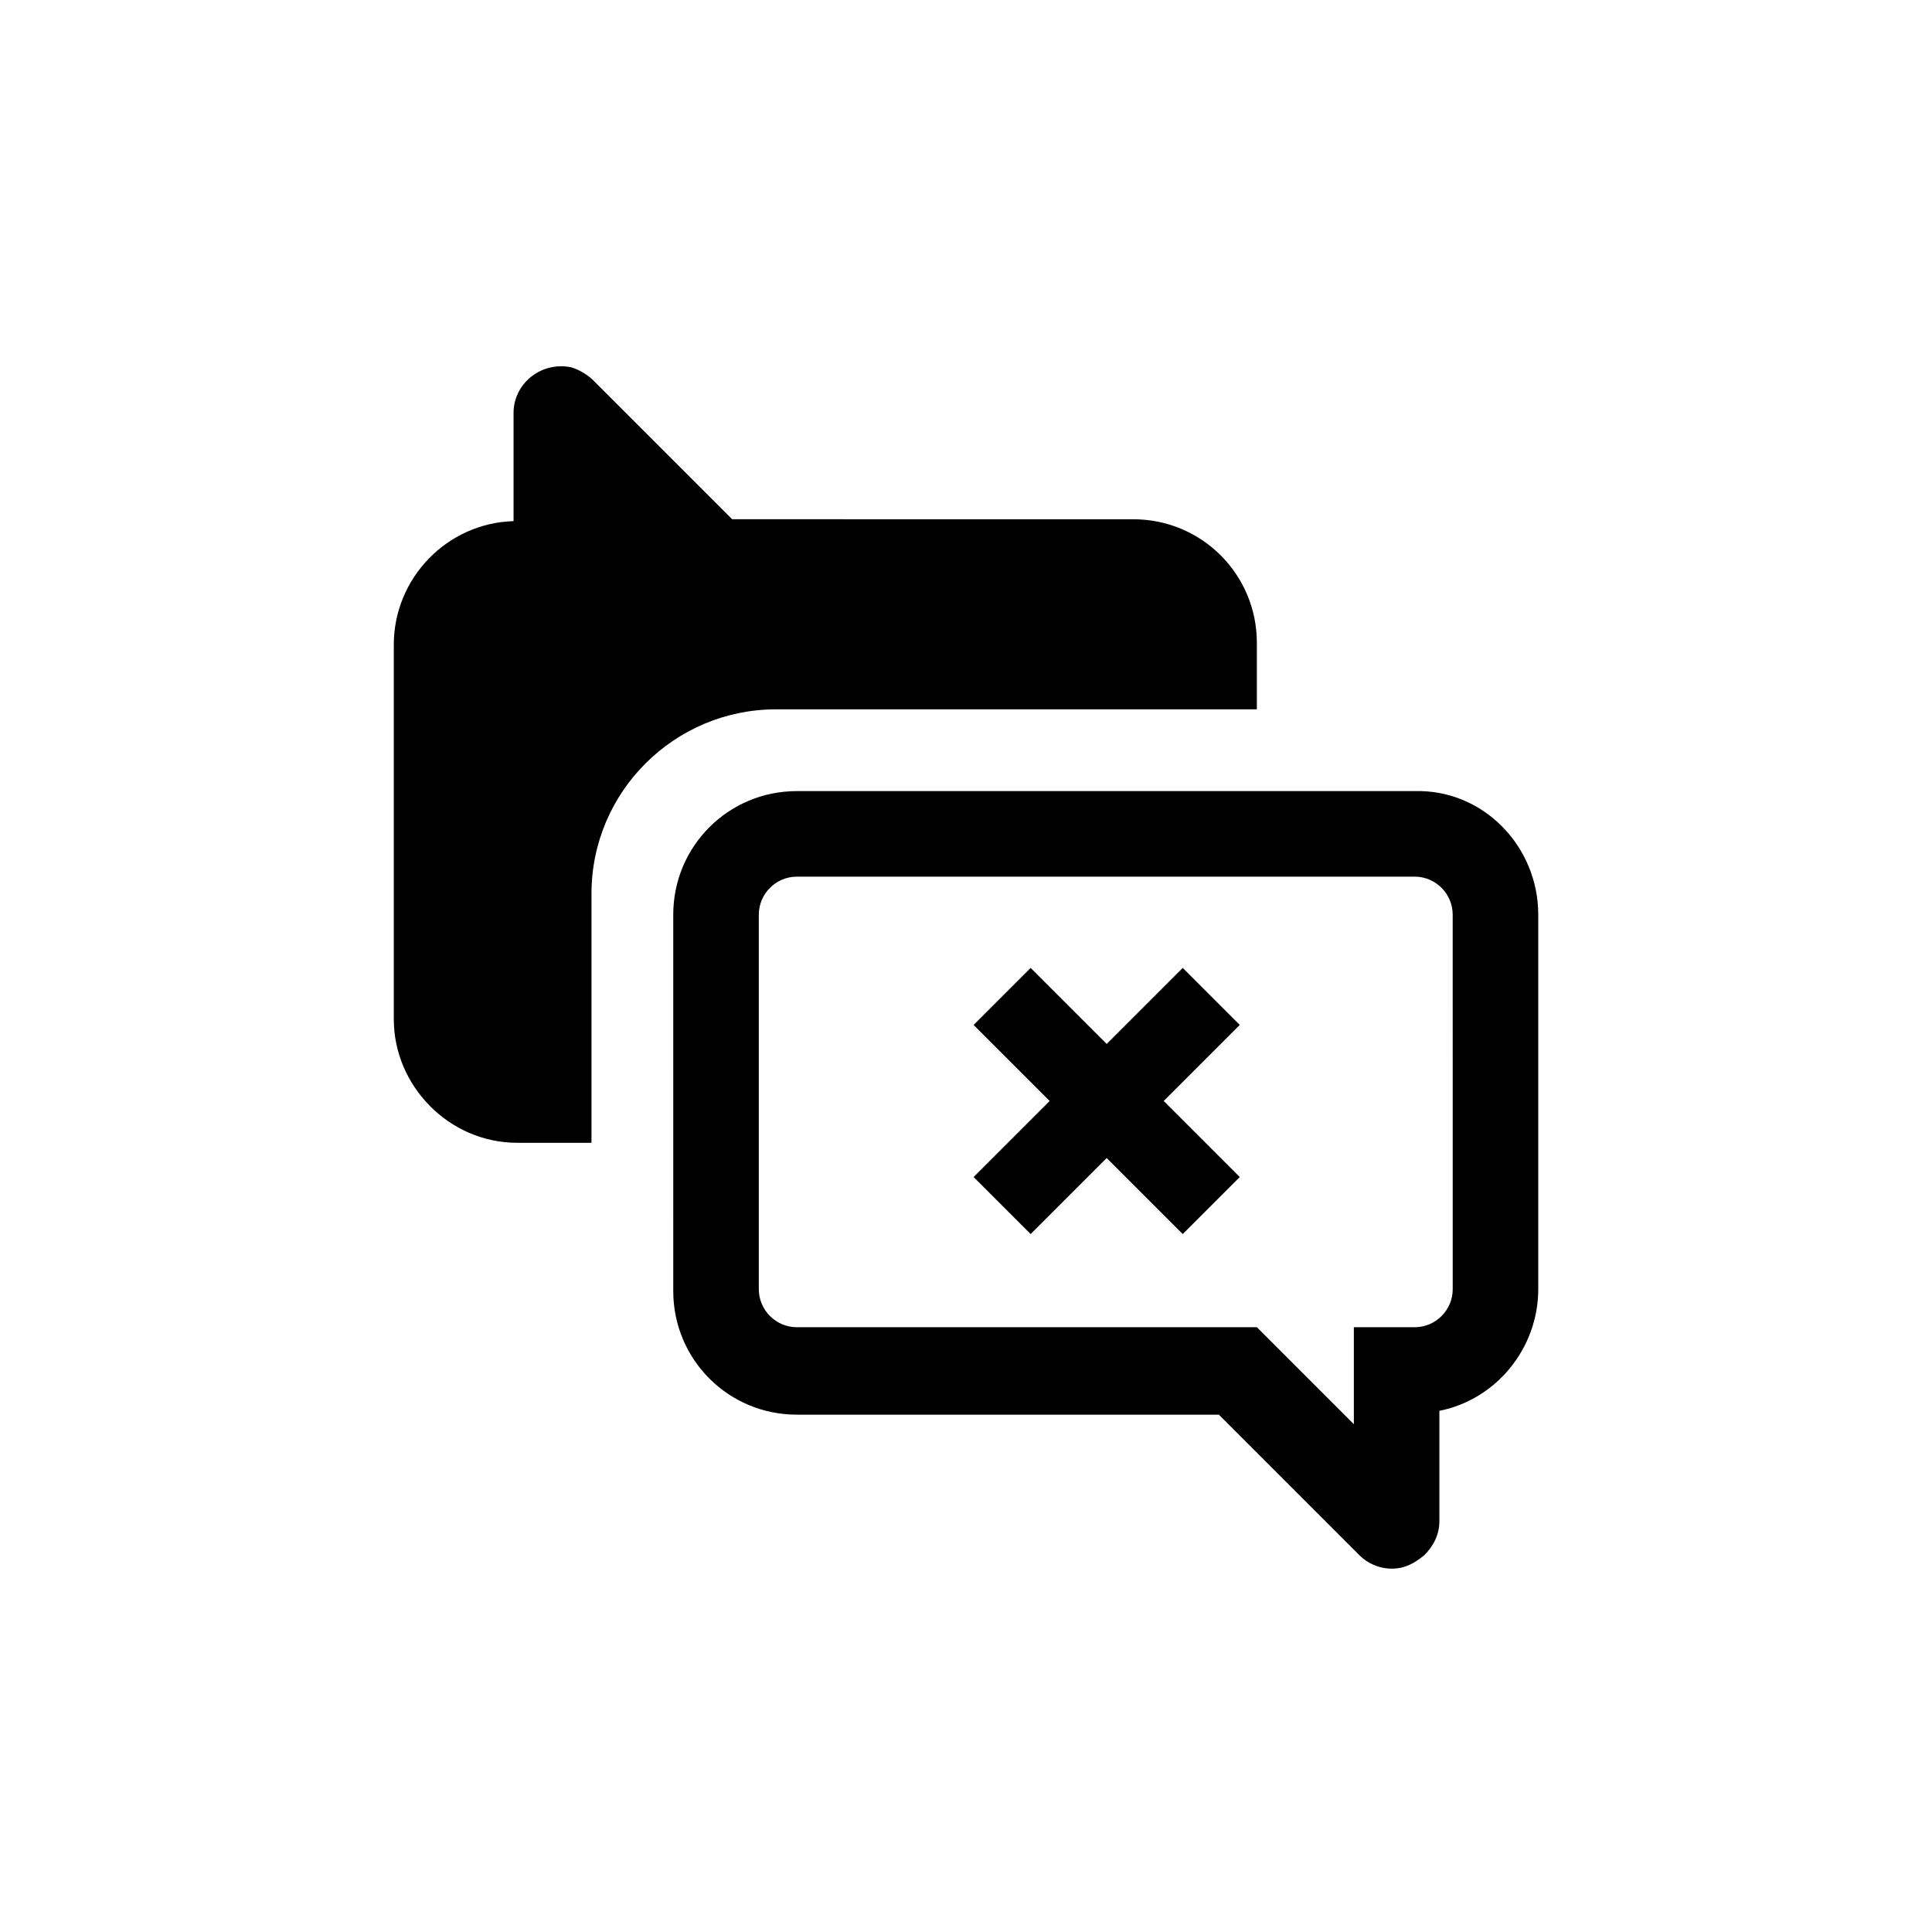 <?xml version="1.0" encoding="UTF-8"?>
<!-- Uploaded to: SVG Repo, www.svgrepo.com, Generator: SVG Repo Mixer Tools -->
<svg fill="#000000" width="800px" height="800px" version="1.1" viewBox="144 144 512 512" xmlns="http://www.w3.org/2000/svg">
 <path d="m472.55 415.62-20.152 20.152 20.152 20.152-15.113 15.113-20.152-20.152-20.152 20.152-15.113-15.113 20.152-20.152-20.152-20.152 15.113-15.113 20.152 20.152 20.152-20.152zm-191.45 31.234h19.648v-66c0-27.207 22.168-48.871 48.871-48.871h127.46v-17.629c0-18.137-14.609-32.746-32.746-32.746l-106.3-0.004-36.777-36.777c-1.512-1.512-4.031-3.023-6.047-3.527-8.062-1.512-15.113 4.535-15.113 12.09v28.719c-17.633 0.504-31.738 15.113-31.738 32.746v99.25c-0.004 17.637 14.605 32.75 32.742 32.75zm270.55-60.457v99.25c0 15.617-11.082 29.223-26.199 32.242v29.223c0 3.527-1.512 6.551-4.031 9.07-2.519 2.016-5.039 3.527-8.566 3.527s-6.551-1.512-8.566-3.527l-37.281-37.281h-111.84c-18.137 0-32.746-14.609-32.746-32.746l-0.004-99.758c0-18.137 14.609-32.746 32.746-32.746h163.74c18.141-0.504 32.75 14.609 32.75 32.746zm-22.672 0c0-5.543-4.535-10.078-10.078-10.078l-163.73 0.004c-5.543 0-10.078 4.535-10.078 10.078v99.25c0 5.543 4.535 10.078 10.078 10.078h121.92l25.695 25.695v-25.695h16.121c5.543 0 10.078-4.535 10.078-10.078z"/>
</svg>